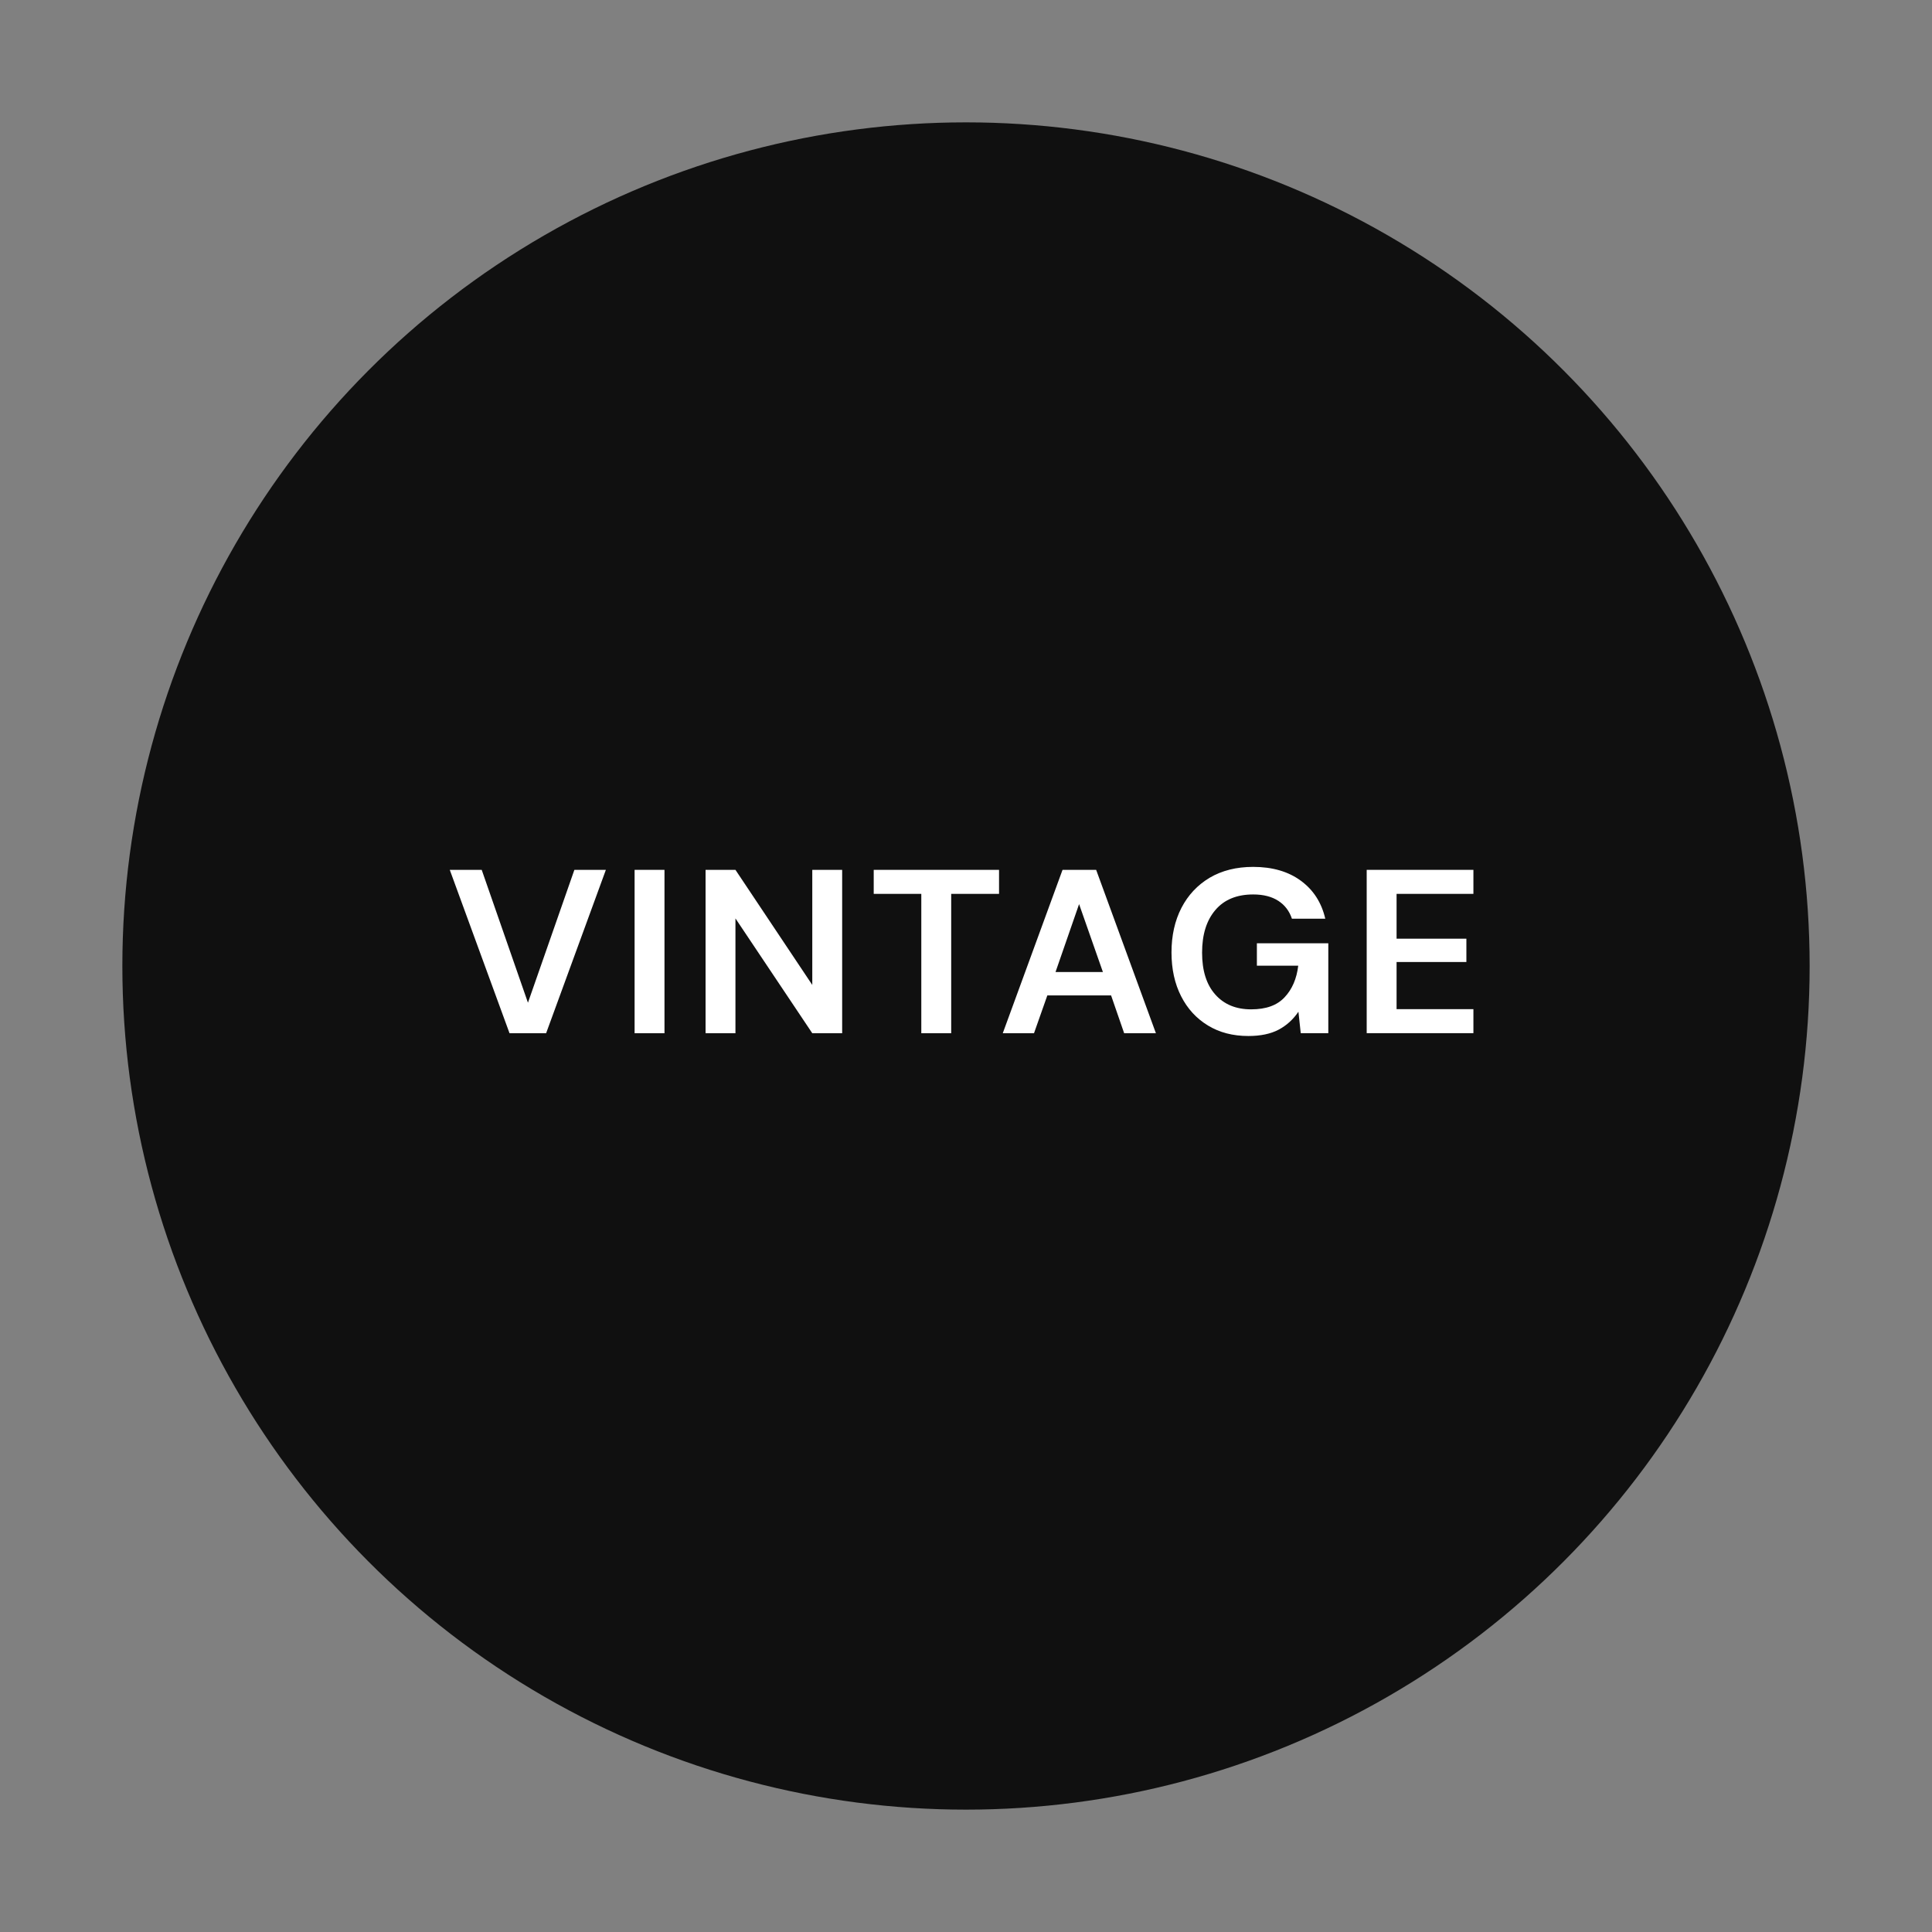 <?xml version="1.0" encoding="UTF-8"?><svg id="Laag_1" xmlns="http://www.w3.org/2000/svg" viewBox="0 0 300 300"><rect x="0" y="0" width="300" height="300" fill="#808080" stroke="none"/><defs><style>.cls-1{fill:#fff;}.cls-2{fill:#101010;}</style></defs><circle class="cls-2" cx="150" cy="150" r="131"/><path class="cls-1" d="M79.12,160.44l-9.28-25.37h4.96l7.18,20.63,7.21-20.63h4.89l-9.28,25.37h-5.69Z"/><path class="cls-1" d="M98.54,160.44v-25.37h4.64v25.37h-4.64Z"/><path class="cls-1" d="M109.56,160.44v-25.37h4.64l11.93,17.87v-17.87h4.64v25.37h-4.64l-11.93-17.83v17.83h-4.64Z"/><path class="cls-1" d="M143.06,160.44v-21.64h-7.39v-3.73h19.46v3.73h-7.43v21.64h-4.64Z"/><path class="cls-1" d="M155.71,160.44l9.28-25.37h5.22l9.28,25.37h-4.93l-2.03-5.87h-9.9l-2.07,5.87h-4.86ZM163.9,150.94h7.36l-3.7-10.55-3.66,10.55Z"/><path class="cls-1" d="M193.84,160.87c-2.39,0-4.48-.54-6.27-1.63s-3.18-2.6-4.17-4.55c-.99-1.94-1.49-4.21-1.49-6.8s.51-4.91,1.54-6.91c1.03-1.99,2.49-3.55,4.38-4.68,1.9-1.12,4.15-1.69,6.76-1.69,2.97,0,5.44.71,7.39,2.14,1.96,1.43,3.23,3.4,3.81,5.91h-5.18c-.39-1.18-1.09-2.11-2.1-2.77-1.01-.66-2.32-1-3.91-1-2.54,0-4.5.8-5.87,2.41-1.38,1.61-2.07,3.81-2.07,6.62s.68,4.97,2.05,6.51c1.37,1.54,3.22,2.3,5.56,2.3s4.03-.62,5.2-1.87c1.17-1.24,1.88-2.88,2.12-4.91h-6.42v-3.48h11.09v13.96h-4.28l-.36-3.33c-.82,1.21-1.85,2.14-3.08,2.79s-2.8.98-4.71.98Z"/><path class="cls-1" d="M212.22,160.44v-25.37h16.57v3.73h-11.93v6.96h10.84v3.62h-10.84v7.32h11.93v3.73h-16.57Z"/></svg>